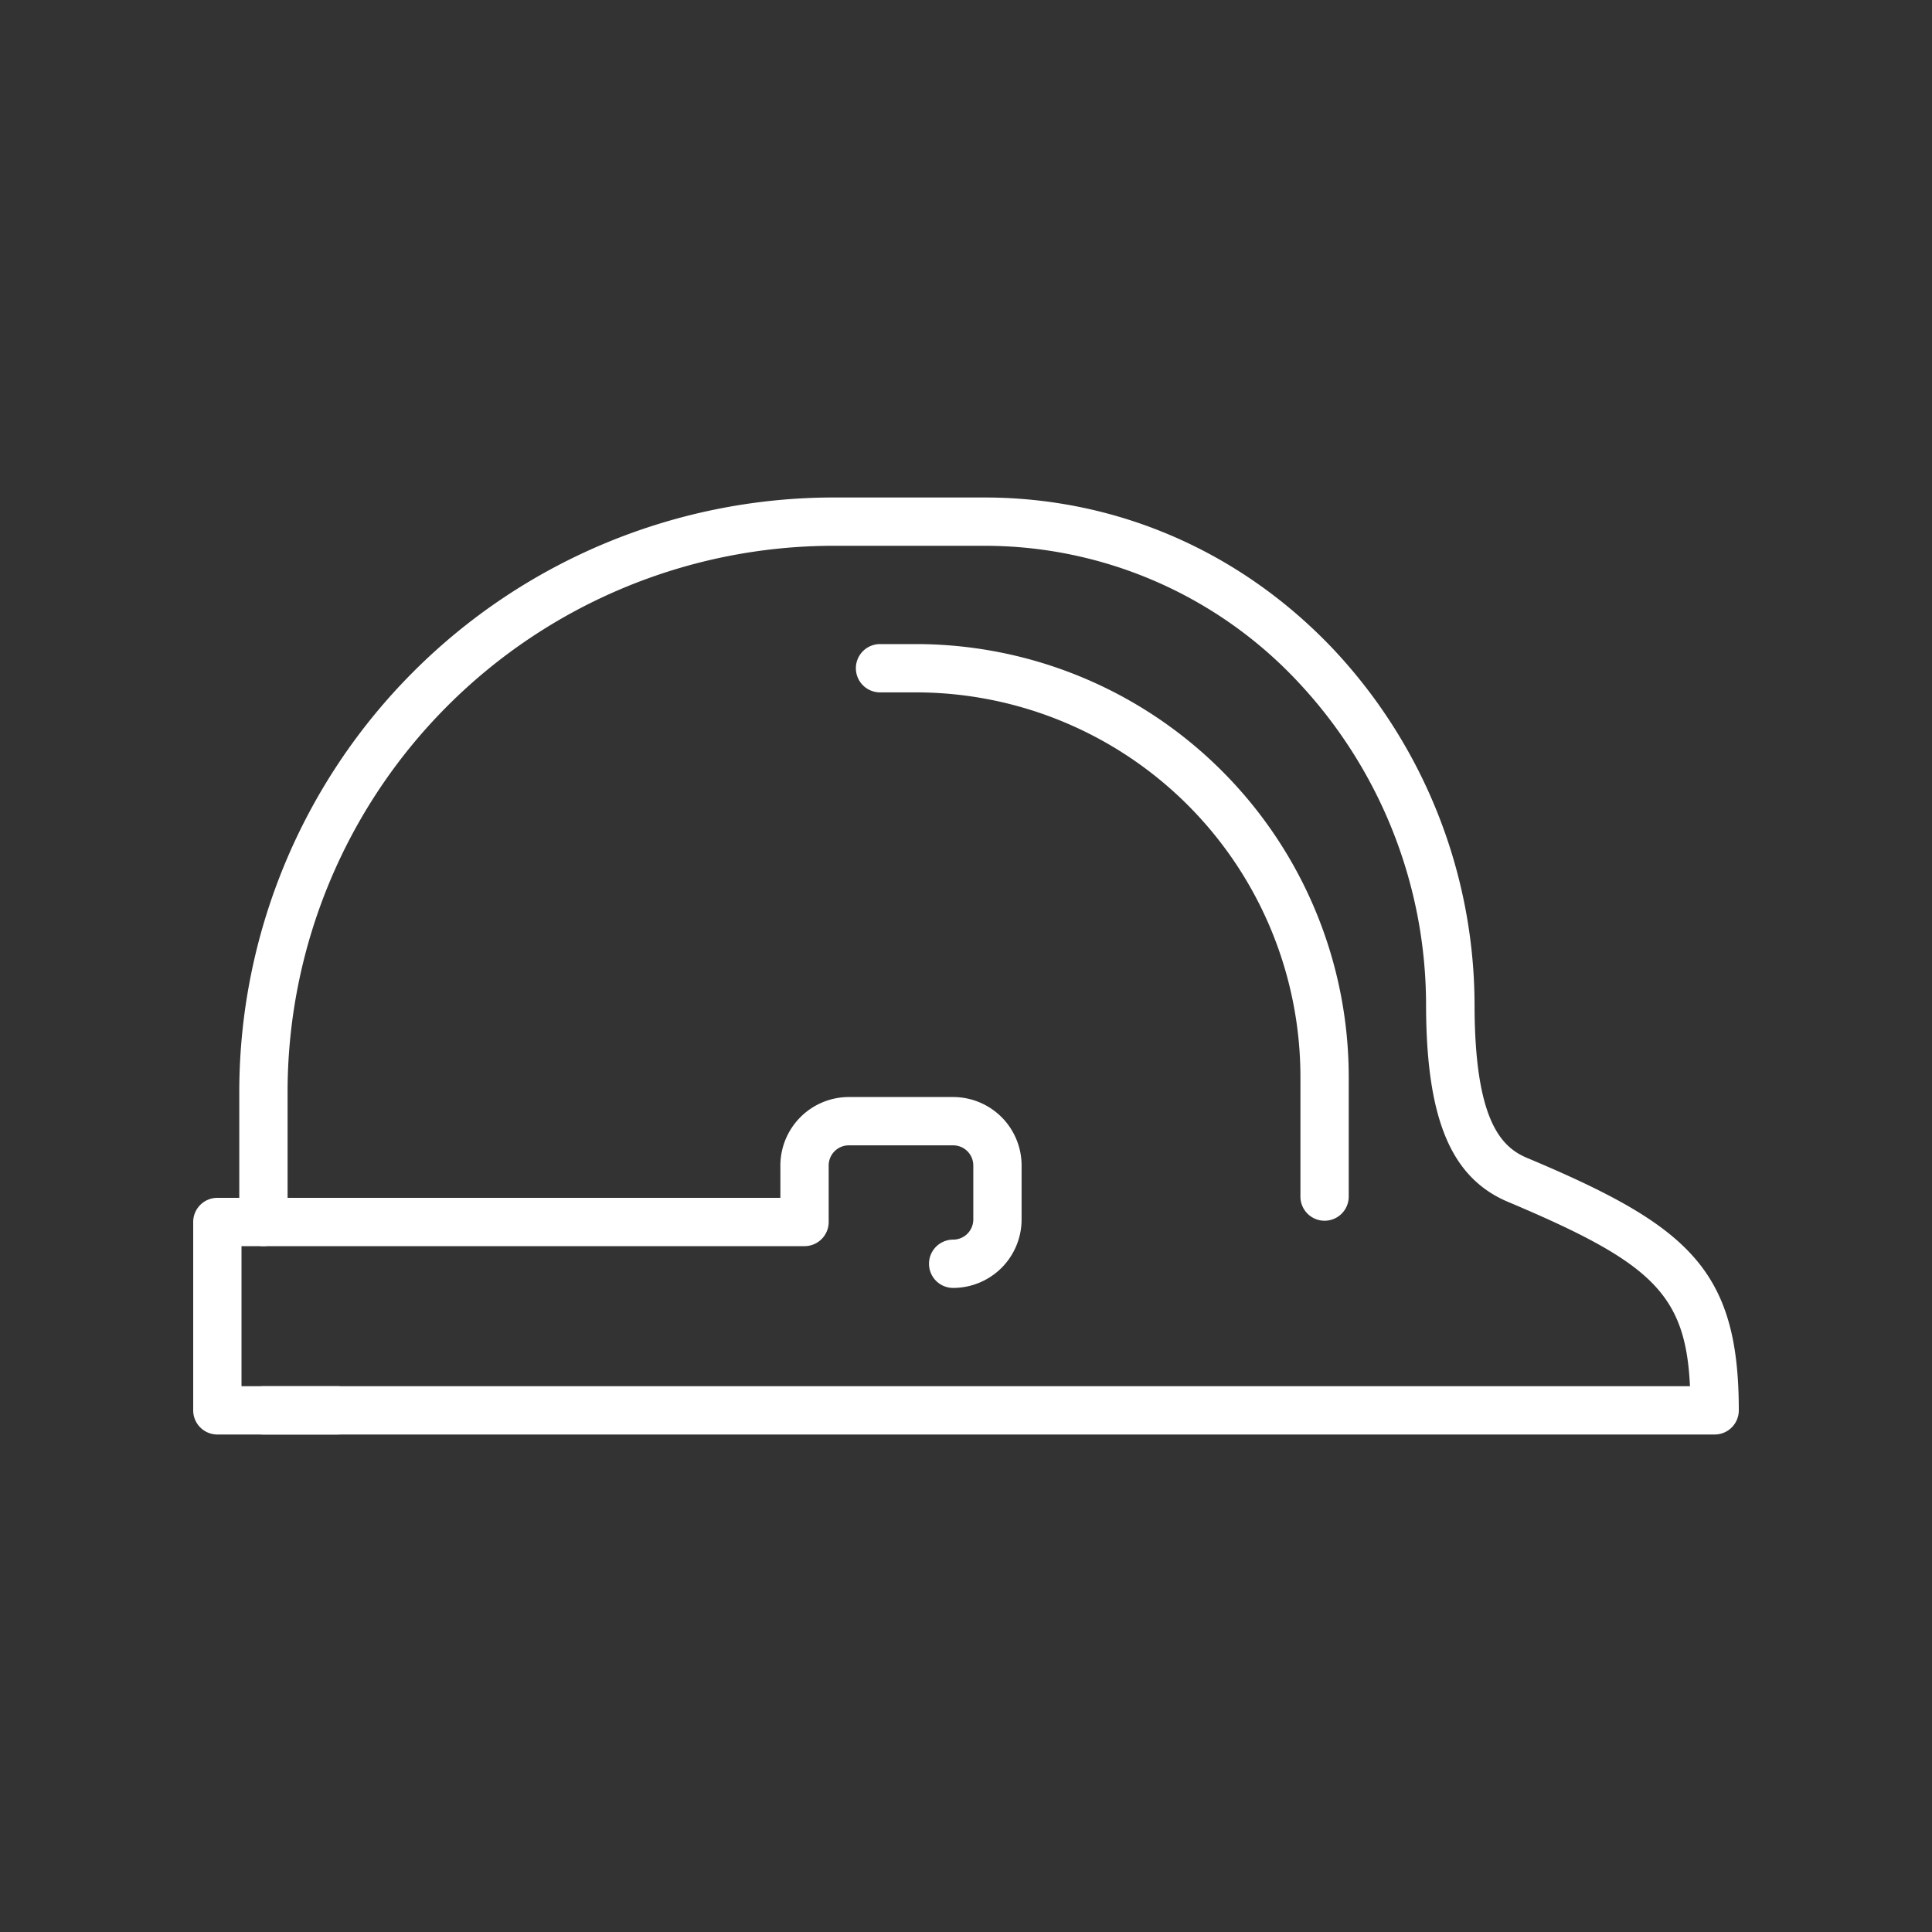 <?xml version="1.0" encoding="UTF-8"?> <svg xmlns="http://www.w3.org/2000/svg" id="Icons" viewBox="0 0 400 400"><rect x="0" y="0" width="400" height="400" fill="#333333" stroke="none"/><defs><style>.cls-1{fill:#fff;}</style></defs><path class="cls-1" d="M355,297H54.55a5,5,0,0,1,0-10H349.89c-.9-19.19-8-25.65-37.64-38.15-11.89-5-17-17.28-17-41.07a97.79,97.79,0,0,0-26.35-66.43A88.84,88.84,0,0,0,203.81,113H172.54a113.11,113.11,0,0,0-113,113v27a5,5,0,1,1-10,0v-27a123.12,123.12,0,0,1,123-123h31.27c27.49,0,53.2,11.21,72.4,31.57a107.87,107.87,0,0,1,29.08,73.29c0,24.05,5.48,29.6,10.84,31.86C349.58,253.76,360,262.83,360,292A5,5,0,0,1,355,297Z"></path><path class="cls-1" d="M274.24,252.74a5,5,0,0,1-5-5V222.9a79.65,79.65,0,0,0-79.55-79.55H182.2a5,5,0,0,1,0-10h7.49a89.65,89.65,0,0,1,89.55,89.55v24.84A5,5,0,0,1,274.24,252.74Z"></path><path class="cls-1" d="M69.87,297H45a5,5,0,0,1-5-5V253a5,5,0,0,1,5-5H161.57V241.3a14.19,14.19,0,0,1,14.17-14.17h21.6a14.18,14.18,0,0,1,14.17,14.17v11.18a14.18,14.18,0,0,1-14.17,14.17,5,5,0,0,1,0-10,4.17,4.17,0,0,0,4.17-4.17V241.3a4.17,4.17,0,0,0-4.17-4.17h-21.6a4.17,4.17,0,0,0-4.17,4.17V253a5,5,0,0,1-5,5H50V287H69.87a5,5,0,0,1,0,10Z"></path></svg> 